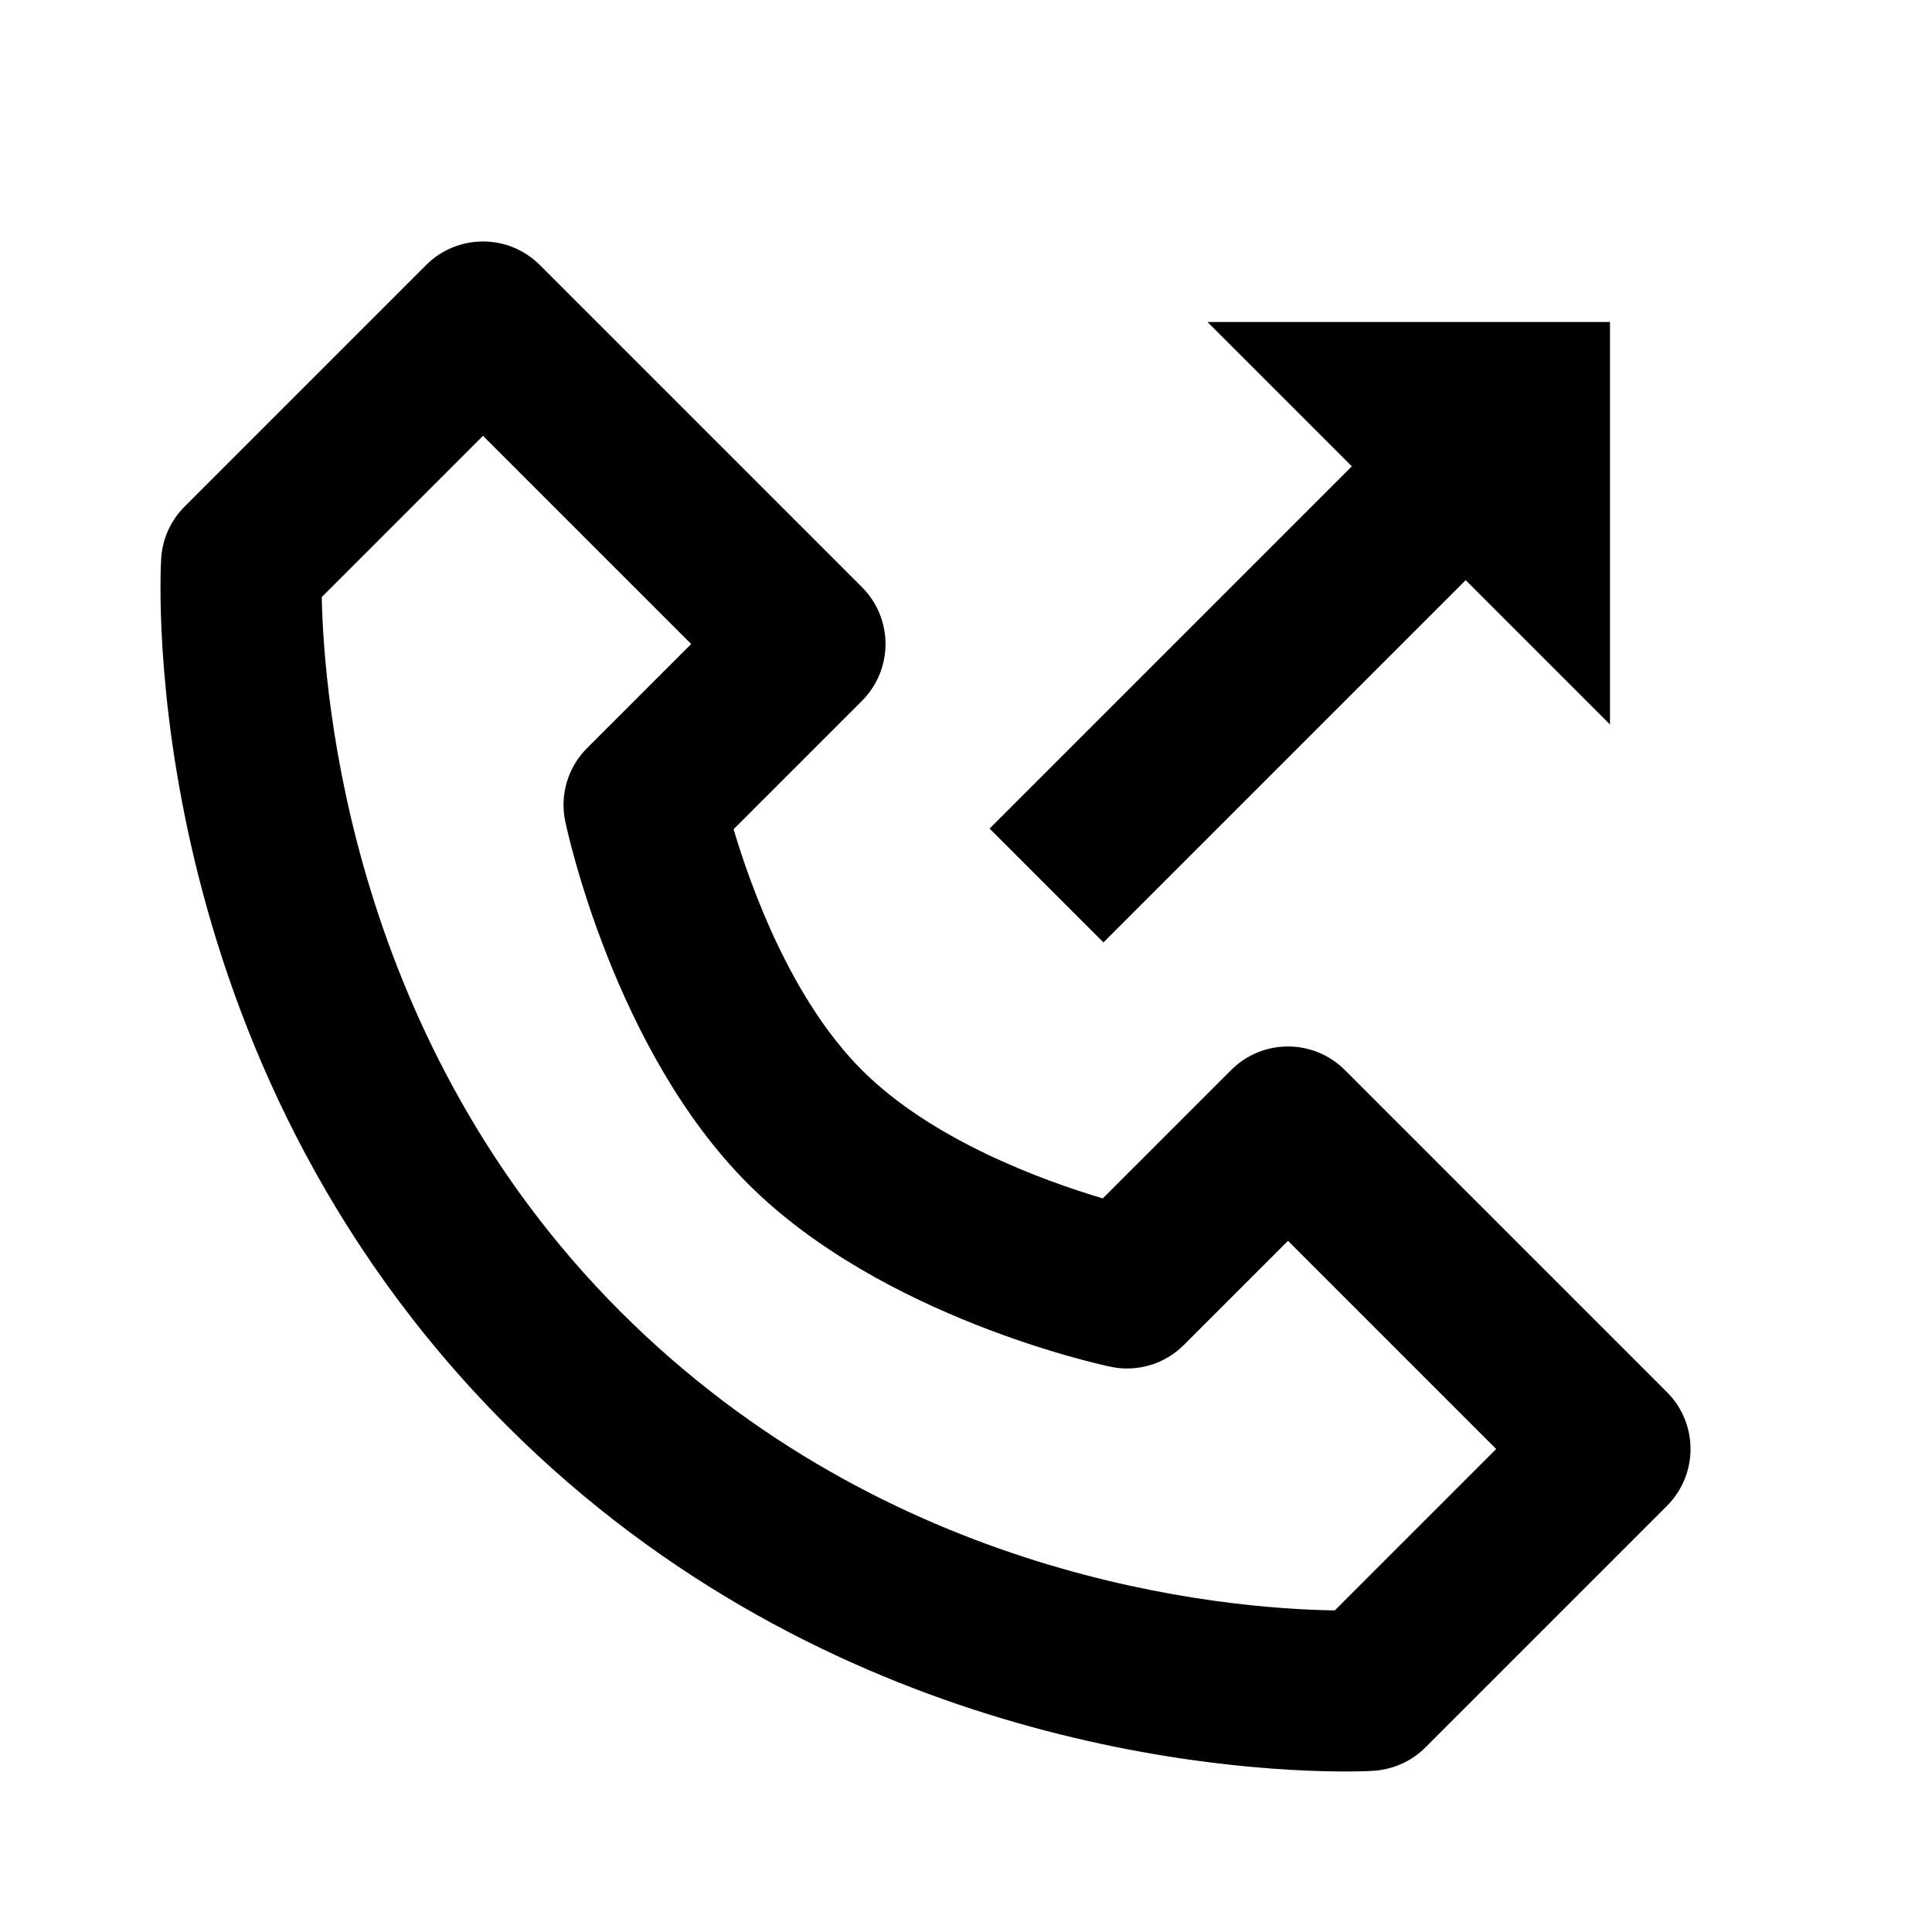 <?xml version="1.0" encoding="utf-8"?>
<!-- Generator: Adobe Illustrator 16.0.0, SVG Export Plug-In . SVG Version: 6.00 Build 0)  -->
<!DOCTYPE svg PUBLIC "-//W3C//DTD SVG 1.1//EN" "http://www.w3.org/Graphics/SVG/1.1/DTD/svg11.dtd">
<svg version="1.1" id="Layer_1" xmlns="http://www.w3.org/2000/svg" xmlns:xlink="http://www.w3.org/1999/xlink" x="0px" y="0px"
	 width="24px" height="24px" viewBox="0 0 24 24" enable-background="new 0 0 24 24" xml:space="preserve">
<g>
	<path d="M2.002,6.942C1.987,7.192,1.7,13.114,6.293,17.707c3.988,3.988,8.99,4.299,10.428,4.299c0.219,0,0.337-0.008,0.337-0.008
		c0.243-0.015,0.478-0.118,0.649-0.291l3-3c0.391-0.391,0.391-1.023,0-1.414l-4-4c-0.391-0.391-1.023-0.391-1.414,0l-1.594,1.594
		c-0.739-0.22-2.118-0.72-2.992-1.594s-1.374-2.253-1.594-2.992l1.594-1.594c0.391-0.391,0.391-1.023,0-1.414l-4-4
		c-0.391-0.391-1.023-0.391-1.414,0l-3,3C2.119,6.467,2.016,6.697,2.002,6.942z M6,5.414L8.586,8L7.293,9.293
		c-0.239,0.238-0.341,0.582-0.271,0.912c0.024,0.115,0.611,2.842,2.271,4.502s4.387,2.247,4.502,2.271
		c0.331,0.071,0.674-0.032,0.912-0.271L16,15.414L18.586,18l-2.005,2.005c-1.401-0.021-5.548-0.387-8.874-3.712
		c-3.342-3.343-3.685-7.622-3.71-8.876L6,5.414z"/>
	<polygon points="13.707,11.707 18.207,7.207 20,9 20,4 15,4 16.793,5.793 12.293,10.293 	"/>
</g>
</svg>
